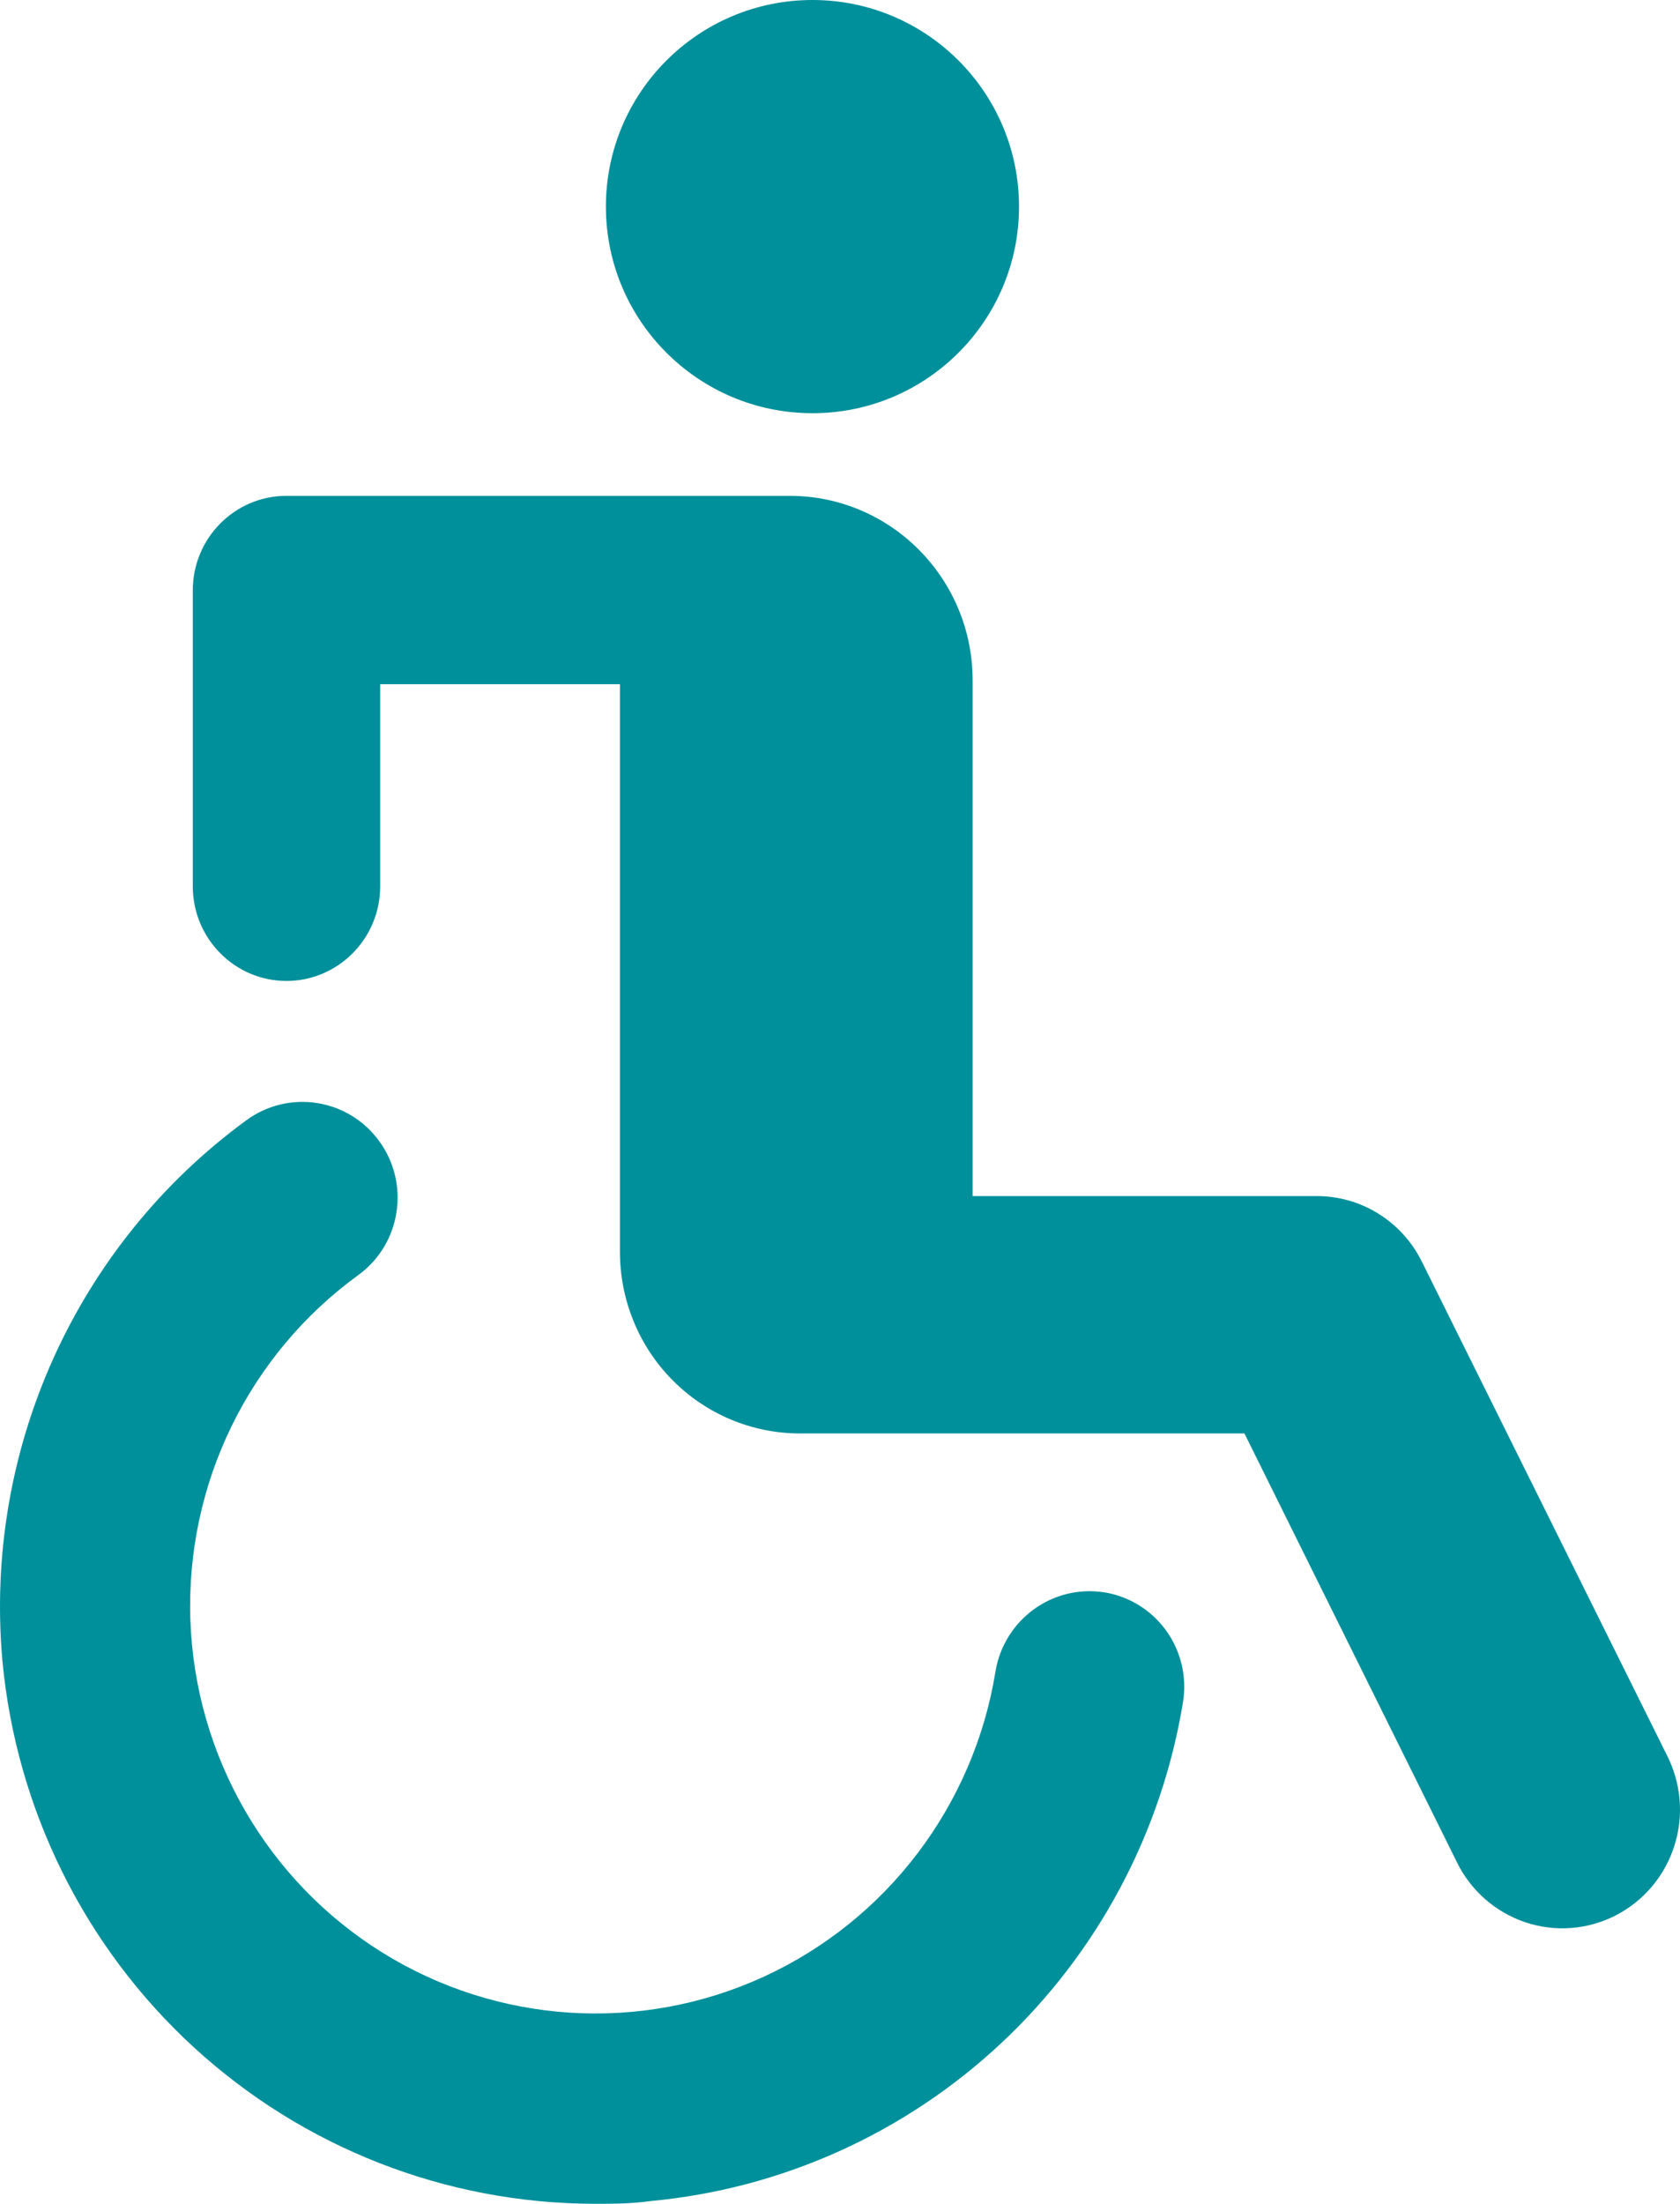 <?xml version="1.0" encoding="utf-8"?>
<svg width="61px" height="80px" viewBox="0 0 61 80" version="1.1" xmlns:xlink="http://www.w3.org/1999/xlink" xmlns="http://www.w3.org/2000/svg">
  <g id="Group-4">
    <path d="M15 7.502C15 11.642 11.642 15 7.502 15C3.358 15 0 11.642 0 7.502C0 3.358 3.358 0 7.502 0C11.642 0 15 3.358 15 7.502" transform="translate(22 0)" id="Fill-1" fill="#00909B" fill-rule="evenodd" stroke="none" />
    <path d="M44.616 27.778C43.892 26.331 42.422 25.419 40.814 25.419L28.316 25.419L28.316 6.698C28.316 3 25.342 0 21.673 0L3.391 0C1.52 0.006 0.009 1.533 0 3.417L0 14.173C0 16.067 1.52 17.606 3.397 17.61C5.274 17.61 6.801 16.076 6.804 14.183L6.804 6.838L15.51 6.838L15.51 27.444C15.51 29.191 16.196 30.871 17.422 32.105C18.648 33.341 20.311 34.036 22.046 34.036L38.185 34.036L45.895 49.59L45.895 49.593C46.398 50.626 47.295 51.413 48.379 51.78C49.463 52.143 50.648 52.054 51.666 51.531C52.684 51.008 53.455 50.094 53.799 48.994C54.147 47.897 54.039 46.702 53.508 45.682L44.616 27.778Z" transform="translate(7 18)" id="Fill-2" fill="#00909B" fill-rule="evenodd" stroke="none" />
    <path d="M40.107 17.806C38.23 17.506 36.464 18.783 36.147 20.668C35.359 25.546 32.199 29.708 27.727 31.759C23.258 33.809 18.061 33.477 13.882 30.88C9.702 28.28 7.088 23.753 6.913 18.815C6.739 13.876 9.029 9.174 13.015 6.283C14.559 5.156 14.898 2.98 13.774 1.431C12.653 -0.121 10.493 -0.463 8.949 0.664C2.765 5.181 -0.598 12.637 0.088 20.291C0.59 25.673 3.067 30.676 7.038 34.32C11.008 37.962 16.185 39.987 21.562 40C22.245 40 22.938 40 23.62 39.901L23.617 39.901C28.378 39.46 32.86 37.441 36.36 34.164C39.857 30.886 42.179 26.532 42.954 21.789C43.103 20.881 42.884 19.952 42.351 19.204C41.817 18.457 41.01 17.955 40.108 17.805L40.107 17.806Z" transform="translate(0 40)" id="Fill-3" fill="#00909B" fill-rule="evenodd" stroke="none" />
  </g>
</svg>